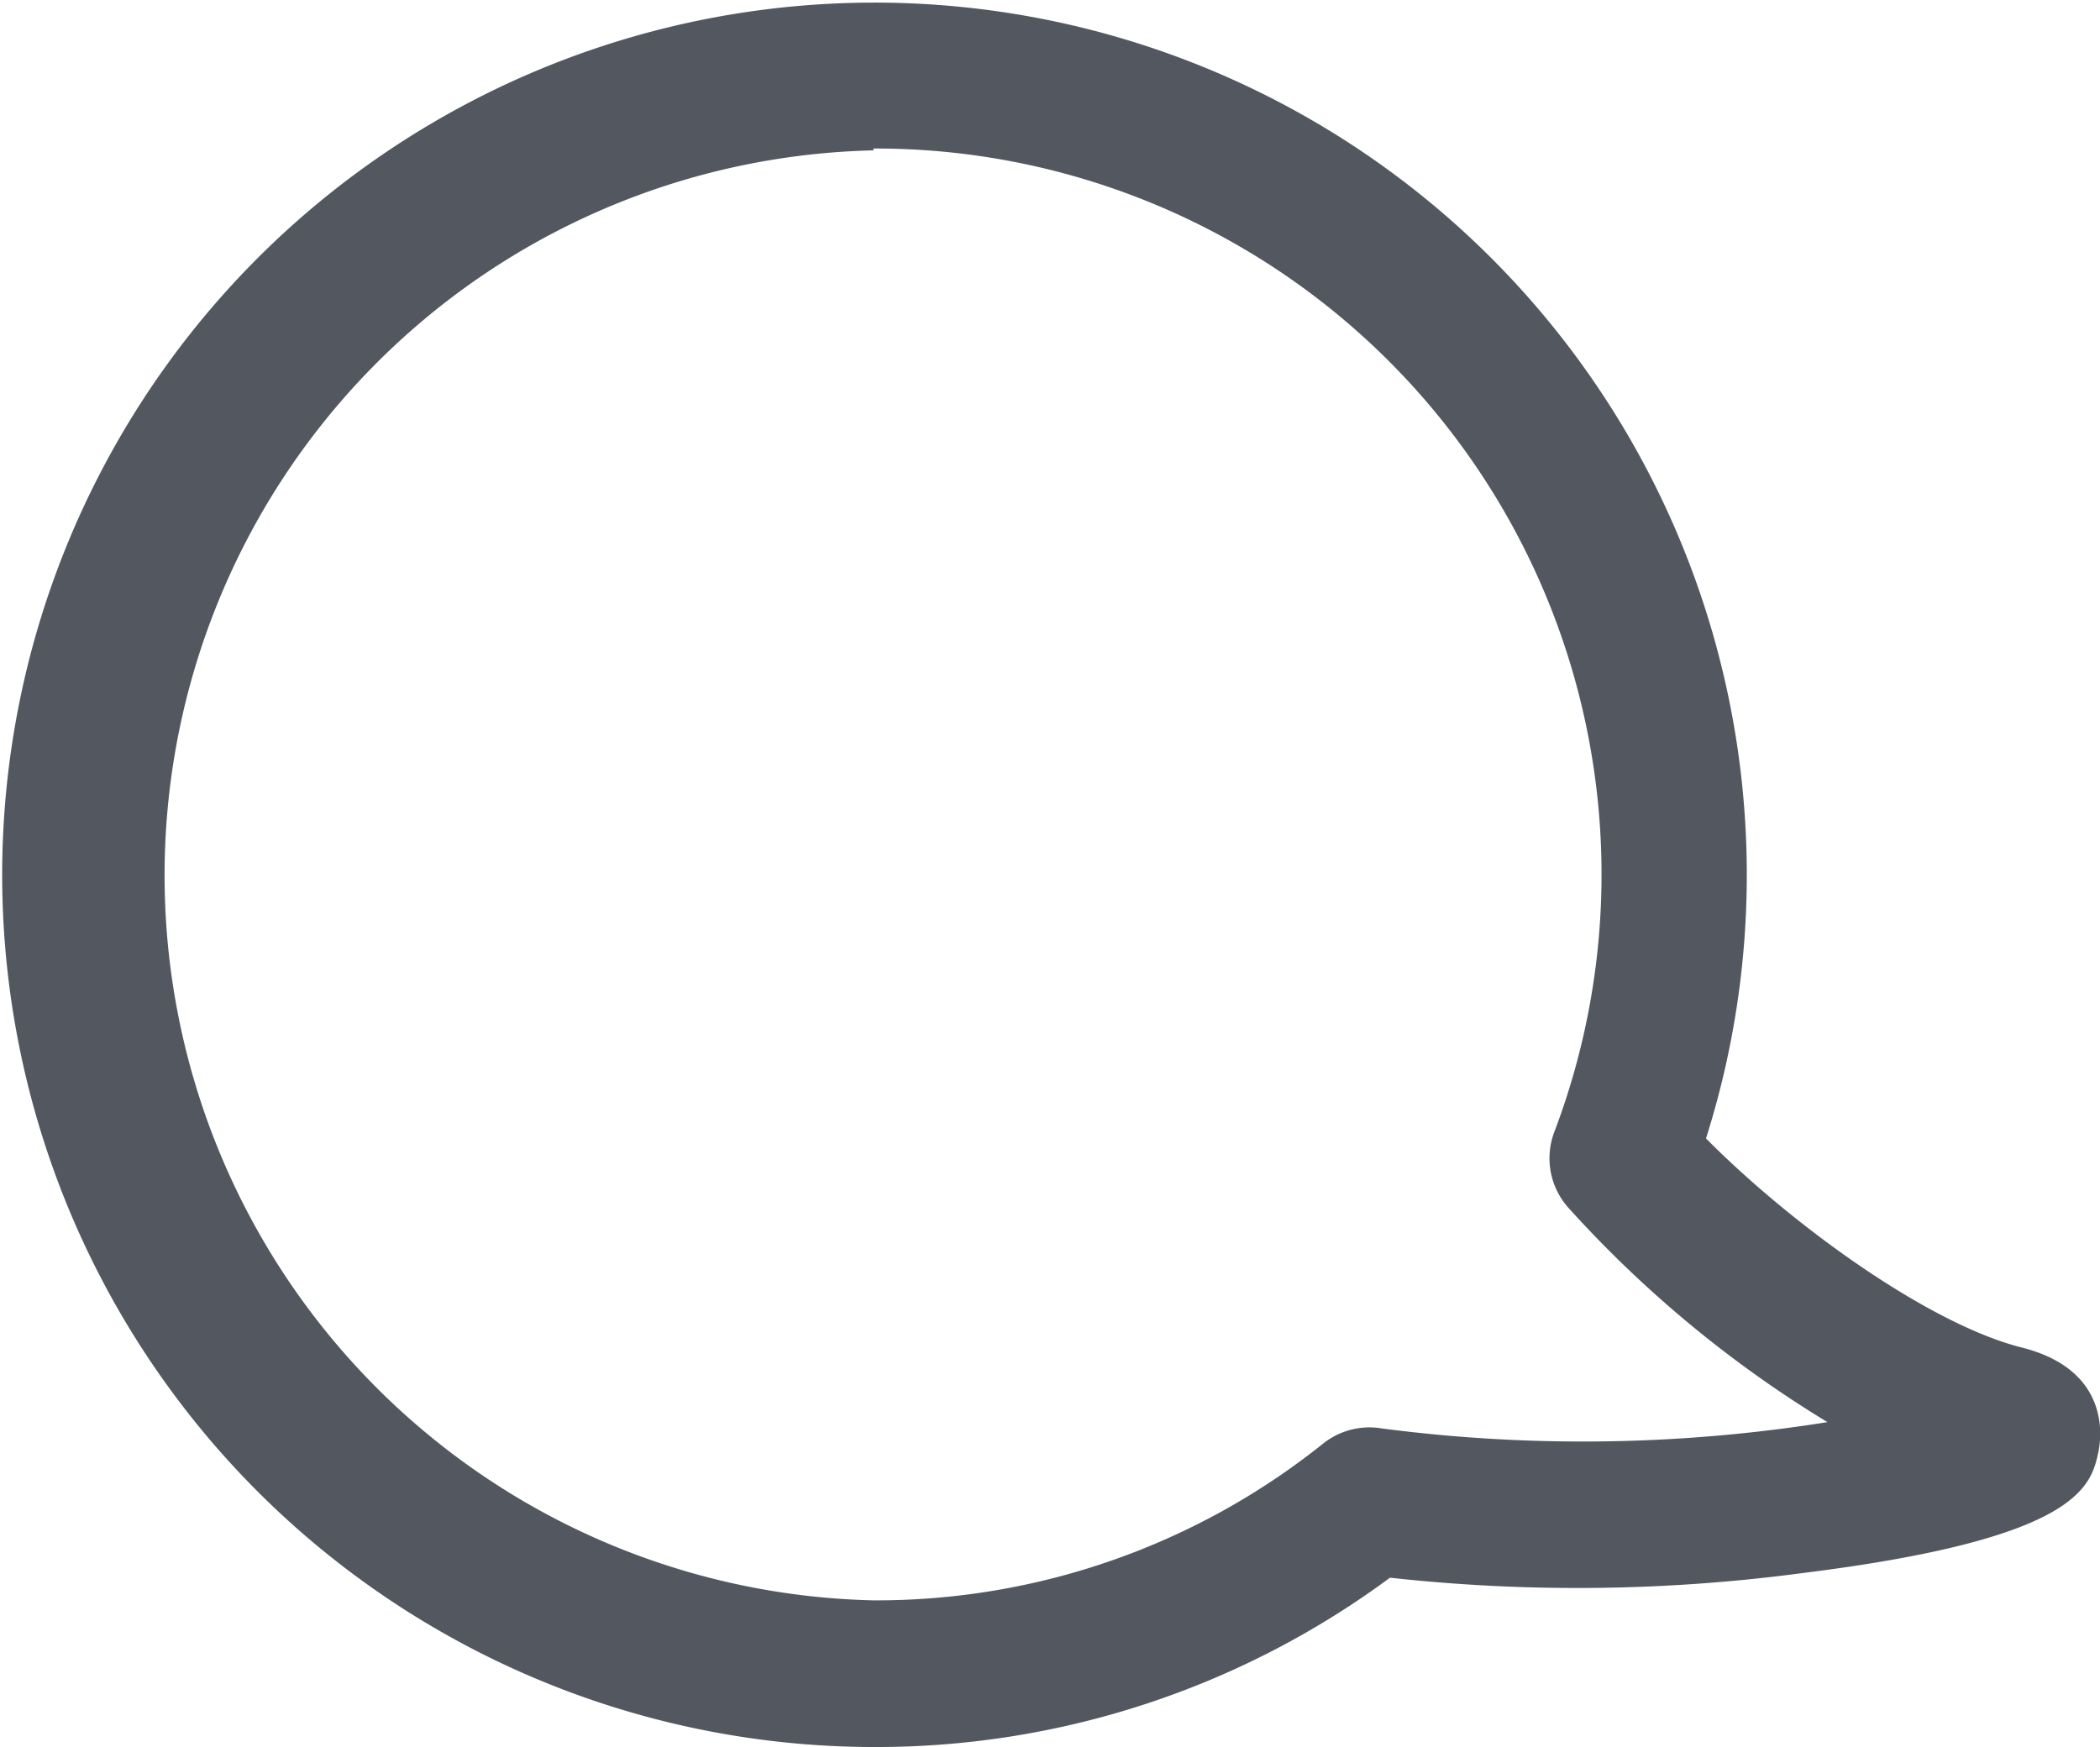 <svg xmlns="http://www.w3.org/2000/svg" viewBox="0 0 56.55 47.05"><defs><style>.cls-1{fill:#535860;}</style></defs><g id="Layer_2" data-name="Layer 2"><g id="Layer_1-2" data-name="Layer 1"><path class="cls-1" d="M23.52,47.05A23.49,23.49,0,1,1,45.94,30.66c2.32,2.34,6,5,8.5,5.63s2.11,2.58,2.07,2.8c-.2.93-.5,2.34-7.93,3.27a46,46,0,0,1-11.15.13,23.25,23.25,0,0,1-13.91,4.56m0-43a19.53,19.53,0,0,0,0,39.05,19.25,19.25,0,0,0,12.12-4.23,2,2,0,0,1,1.57-.4,41.76,41.76,0,0,0,12-.17,31.2,31.2,0,0,1-7-5.8,2,2,0,0,1-.36-2A19.55,19.55,0,0,0,23.52,4"/></g></g></svg>